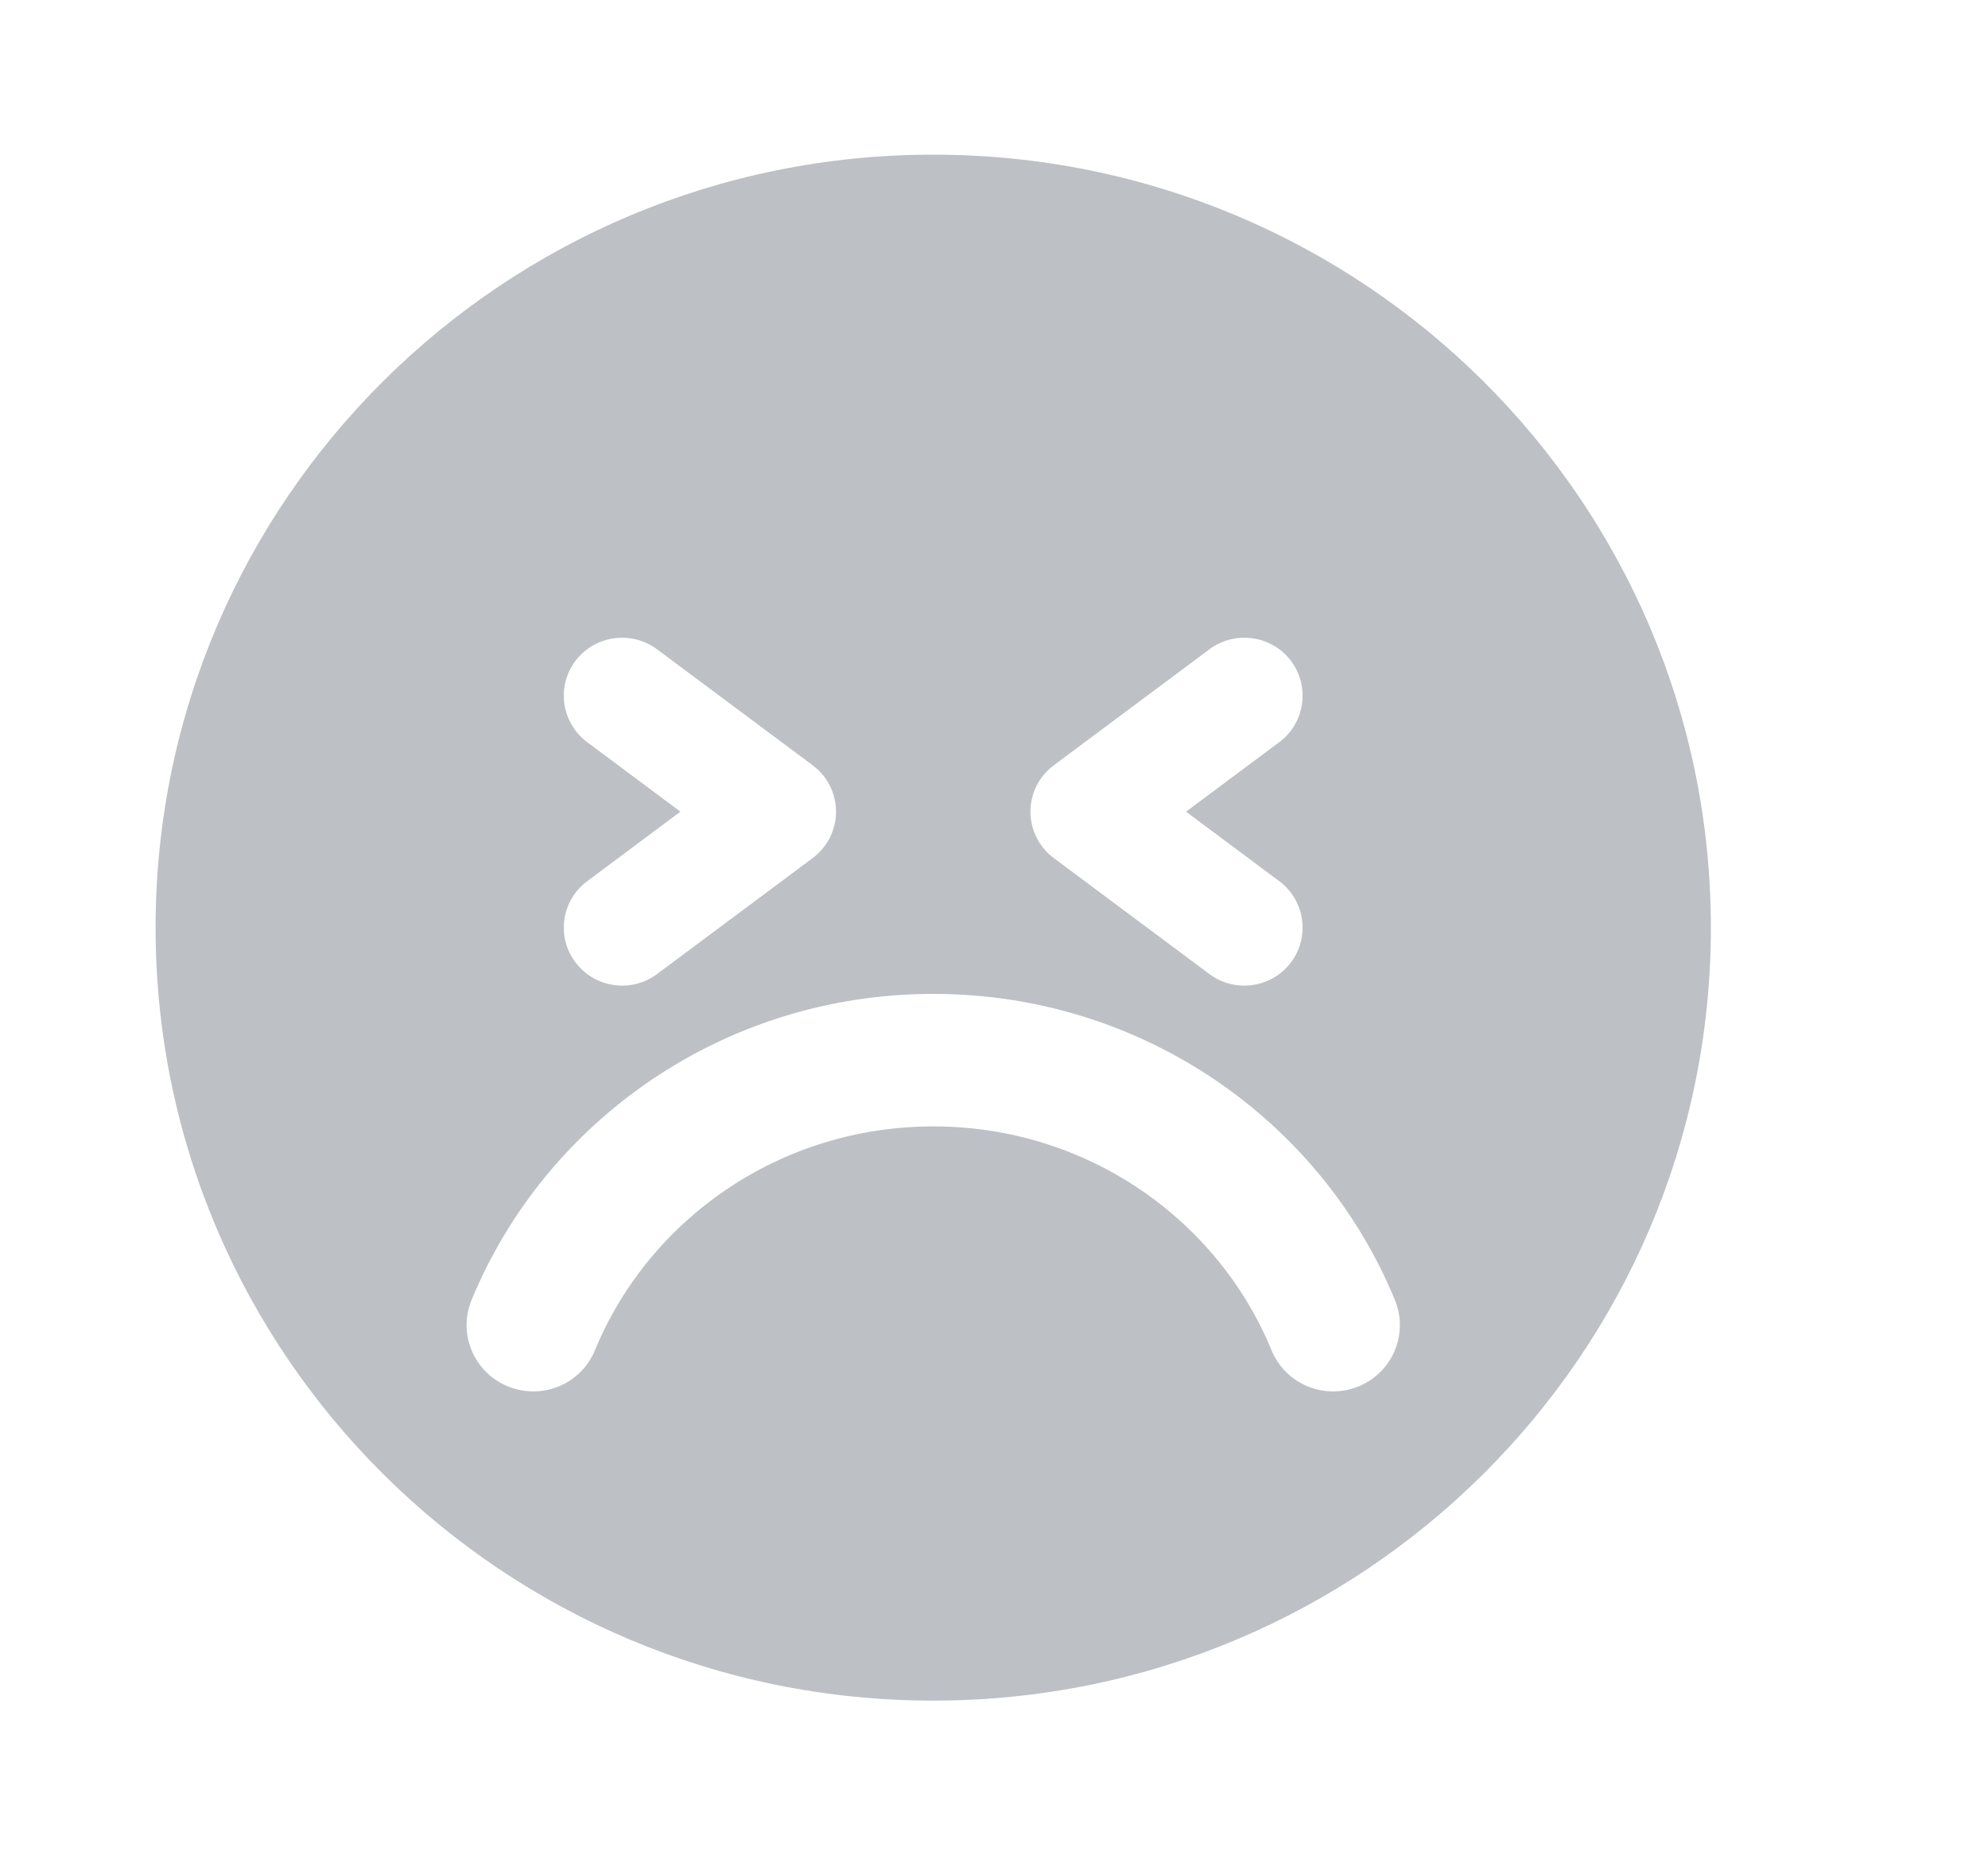 <svg width="15" height="14" viewBox="0 0 15 14" fill="none" xmlns="http://www.w3.org/2000/svg">
<path fill-rule="evenodd" clip-rule="evenodd" d="M7.041 12.833C10.282 12.833 12.909 10.222 12.909 7C12.909 3.778 10.282 1.167 7.041 1.167C3.801 1.167 1.174 3.778 1.174 7C1.174 10.222 3.801 12.833 7.041 12.833ZM4.43 5.6C4.236 5.455 4.196 5.181 4.342 4.987C4.488 4.794 4.764 4.755 4.958 4.9L6.132 5.775C6.243 5.858 6.308 5.987 6.308 6.125C6.308 6.263 6.243 6.392 6.132 6.475L4.958 7.35C4.764 7.495 4.488 7.456 4.342 7.262C4.196 7.069 4.236 6.795 4.43 6.65L5.134 6.125L4.43 5.6ZM9.741 4.987C9.886 5.181 9.847 5.455 9.653 5.6L8.949 6.125L9.653 6.65C9.847 6.795 9.886 7.069 9.741 7.262C9.595 7.456 9.319 7.495 9.125 7.35L7.951 6.475C7.84 6.392 7.775 6.263 7.775 6.125C7.775 5.987 7.84 5.858 7.951 5.775L9.125 4.9C9.319 4.755 9.595 4.794 9.741 4.987ZM4.489 10.189C4.897 9.2 5.885 8.5 7.042 8.5C8.199 8.5 9.187 9.2 9.594 10.189C9.699 10.445 9.993 10.567 10.25 10.462C10.507 10.358 10.63 10.066 10.525 9.81C9.967 8.454 8.616 7.5 7.042 7.5C5.467 7.5 4.117 8.454 3.558 9.81C3.453 10.066 3.576 10.358 3.833 10.462C4.091 10.567 4.384 10.445 4.489 10.189Z" fill="#BDC0C4"/>
</svg>
